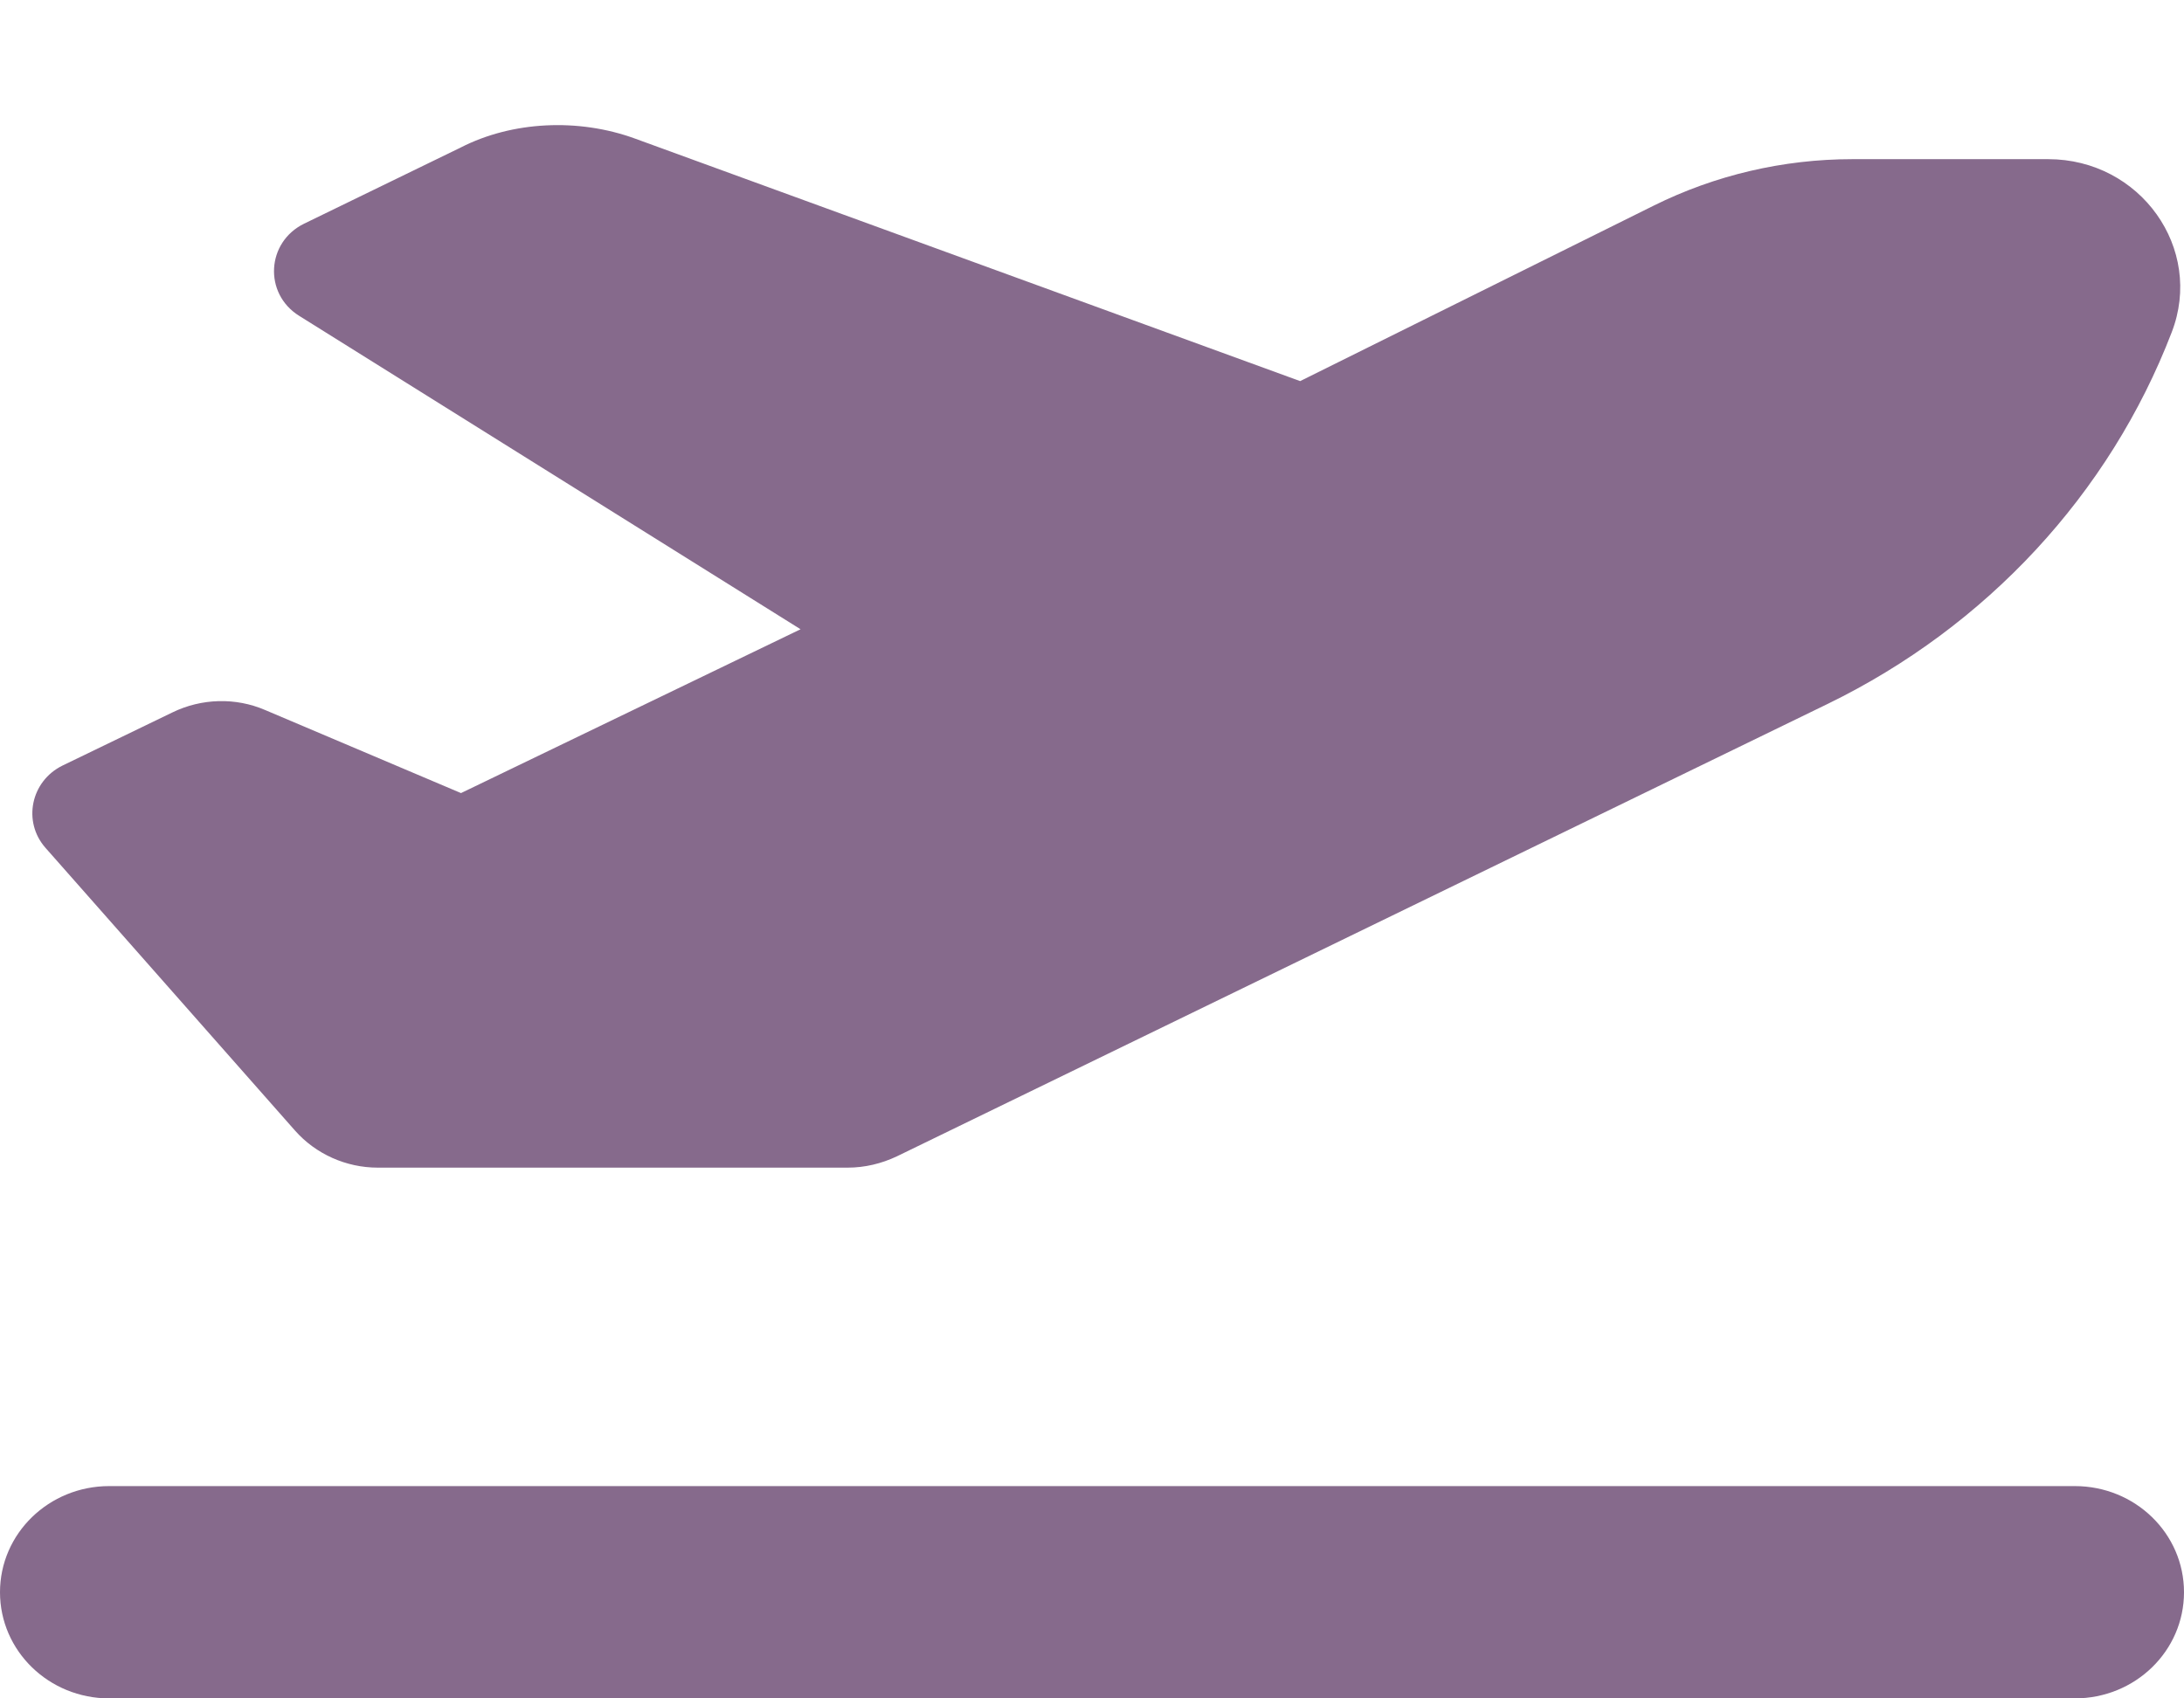 <svg width="36" height="28" viewBox="0 0 36 28" fill="none" xmlns="http://www.w3.org/2000/svg">
<g clip-path="url(#clip0_163_400)">
<path d="M27.259 3.39C28.271 2.887 29.396 2.624 30.532 2.624H33.761C35.28 2.624 36.332 4.098 35.797 5.479C34.774 8.142 32.743 10.33 30.128 11.604L14.783 19.064C14.529 19.184 14.254 19.25 13.973 19.25H6.227C5.704 19.25 5.203 19.025 4.861 18.637L0.75 13.978C0.369 13.546 0.507 12.878 1.031 12.621L2.84 11.746C3.322 11.511 3.885 11.495 4.376 11.708L7.599 13.075L13.196 10.374L4.93 5.206C4.343 4.839 4.39 3.991 5.014 3.687L7.594 2.432C8.443 1.997 9.534 1.944 10.468 2.285L21.431 6.283L27.259 3.39ZM0 26.25C0 25.282 0.806 24.5 1.8 24.5H34.2C35.196 24.5 36 25.282 36 26.25C36 27.218 35.196 28 34.2 28H1.8C0.806 28 0 27.218 0 26.25Z" fill="#866A8C"/>
</g>
<defs>
<clipPath id="clip0_163_400">
<rect width="36" height="28" fill="white"/>
</clipPath>
</defs>
</svg>
